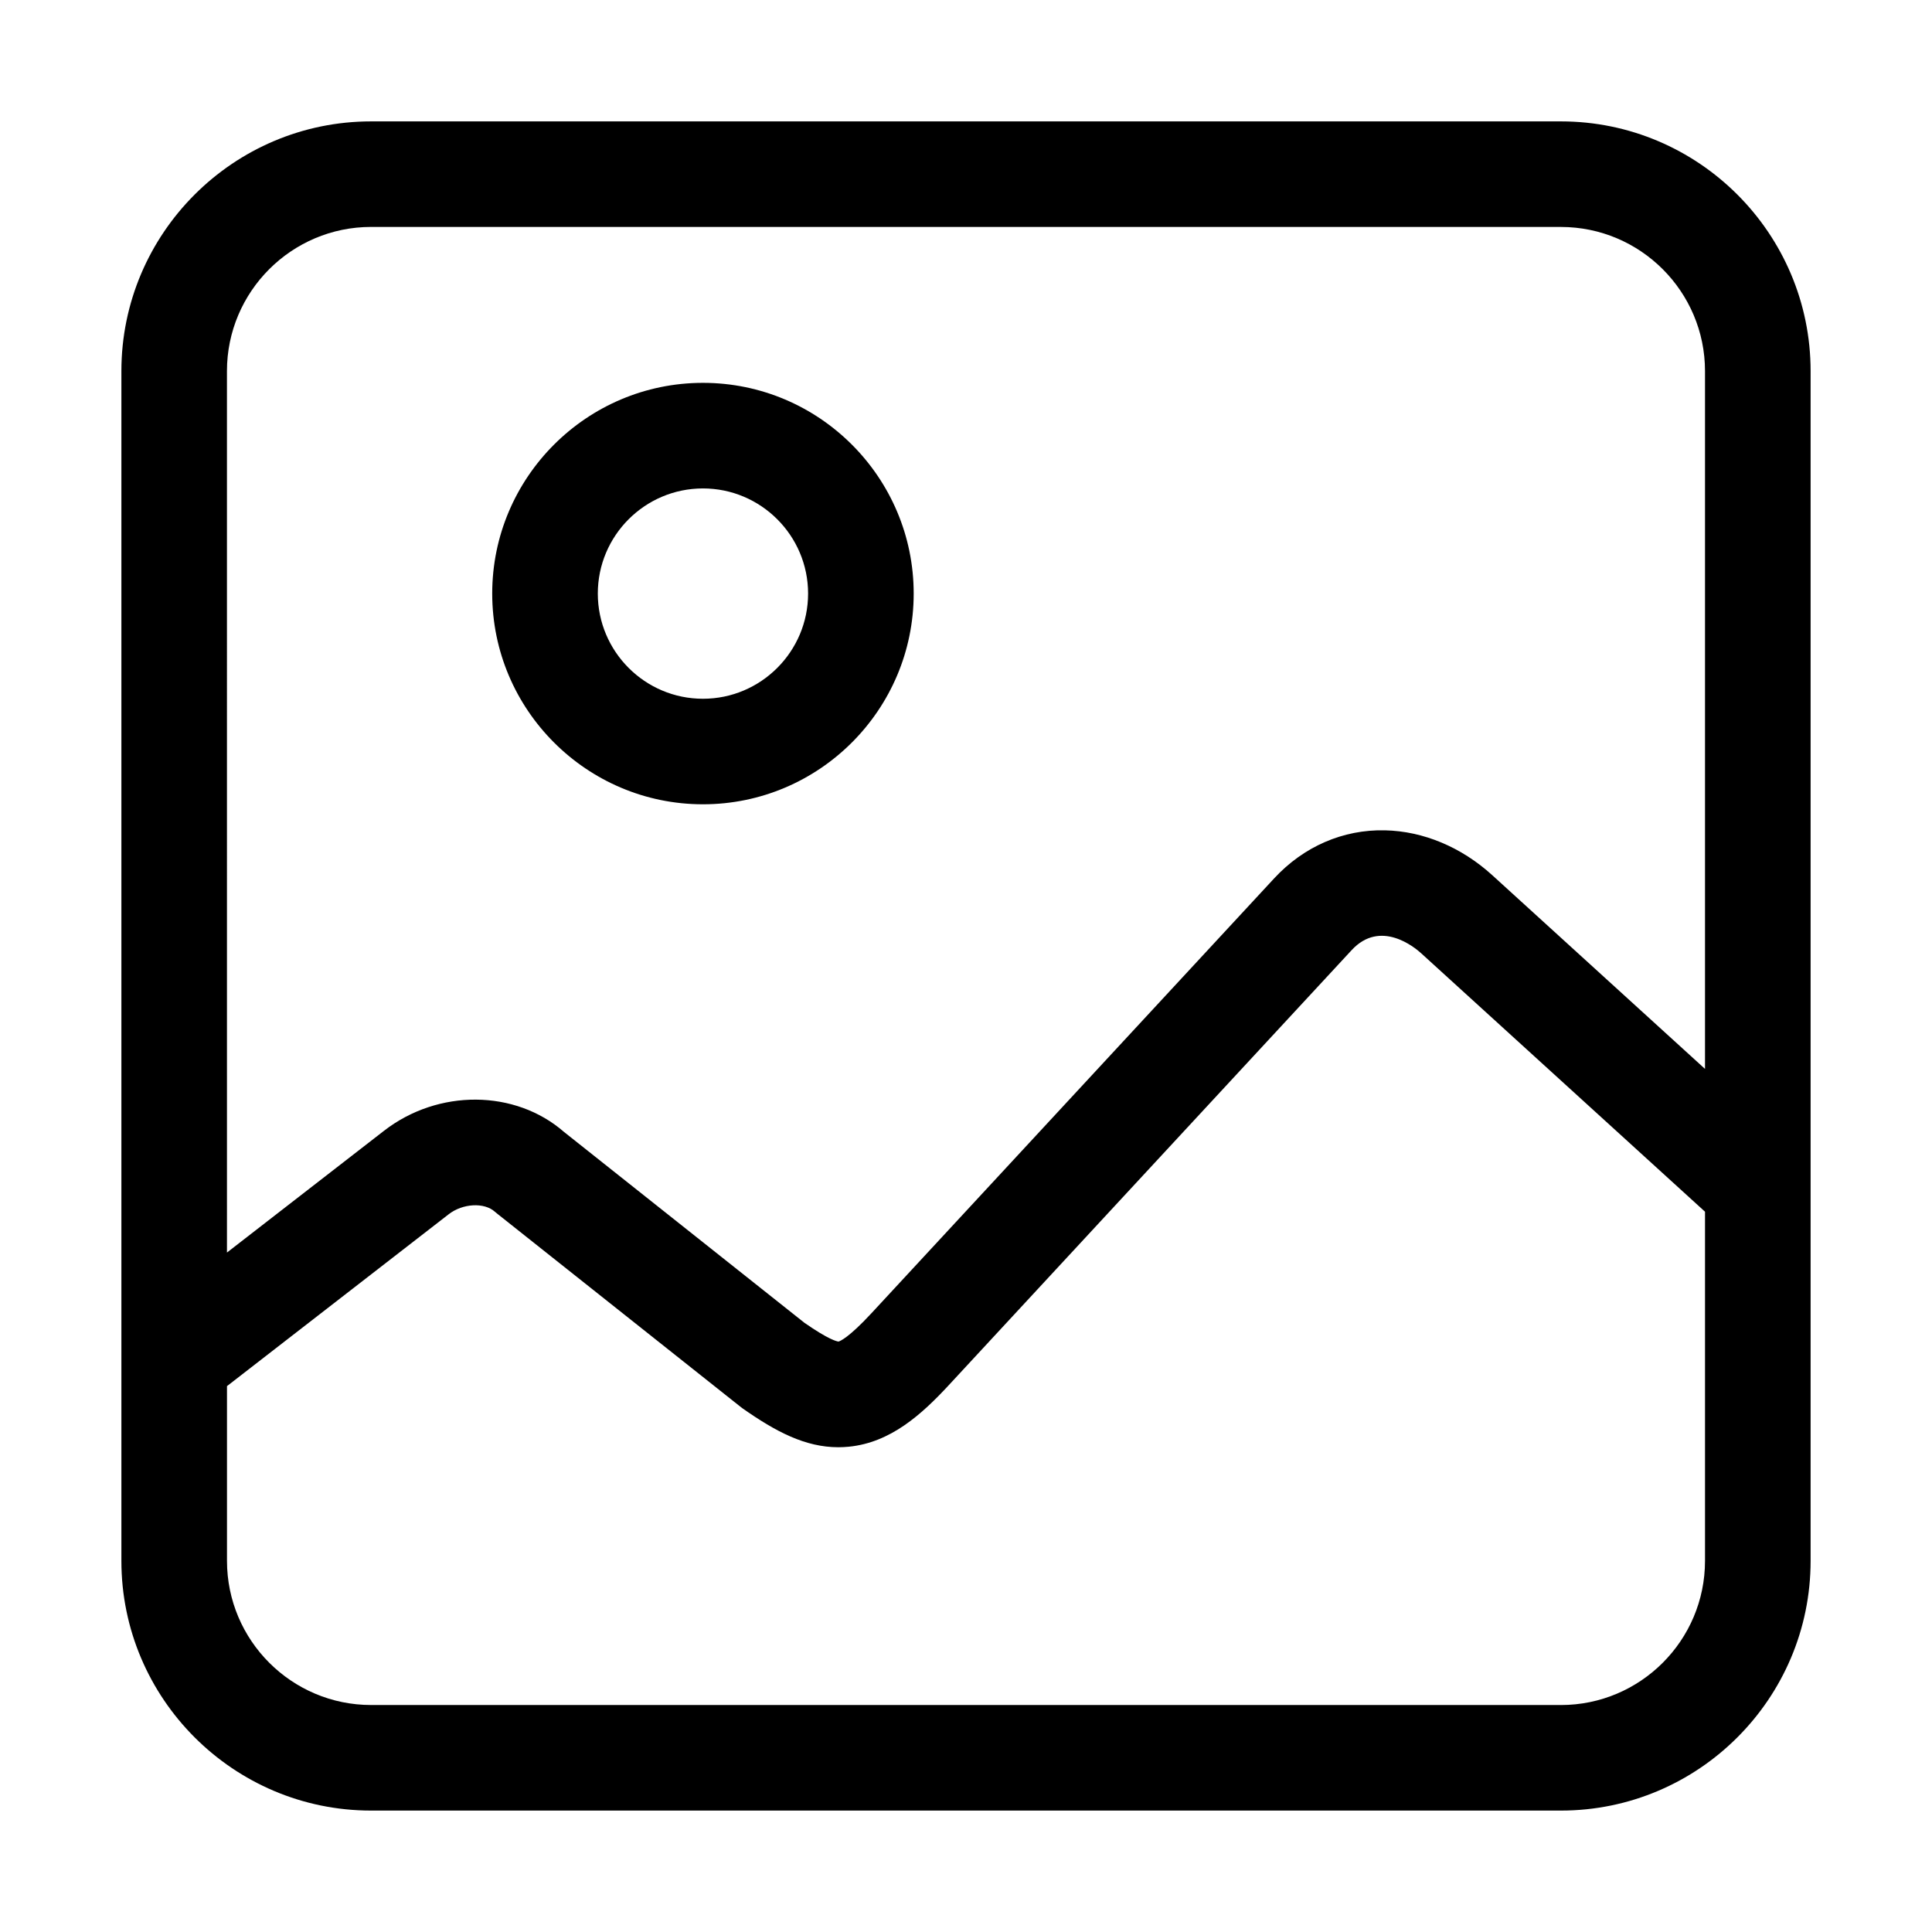 <?xml version="1.0" encoding="UTF-8"?>
<!-- Uploaded to: ICON Repo, www.svgrepo.com, Generator: ICON Repo Mixer Tools -->
<svg fill="#000000" width="800px" height="800px" version="1.1" viewBox="144 144 512 512" xmlns="http://www.w3.org/2000/svg">
 <path d="m557.65 176.17h-315.3c-36.488 0-66.18 29.684-66.18 66.176v315.3c0 36.488 29.688 66.176 66.18 66.176h315.3c36.488 0 66.18-29.684 66.18-66.176v-315.3c0-36.492-29.688-66.176-66.18-66.176zm-315.3 27.977h315.3c21.066 0 38.195 17.129 38.195 38.195v184.93l-56.379-51.336c-8.184-7.445-18.277-11.668-28.426-11.891-11.094-0.258-21.535 4.273-29.371 12.73l-106.73 115.25c-6.016 6.492-8.312 7.394-8.723 7.504-0.461-0.043-2.602-0.5-9.039-4.977l-63.684-50.555c-12.934-11.301-33.355-11.469-47.723-0.328l-41.621 32.27-0.004-233.6c0-21.066 17.141-38.199 38.199-38.199zm315.3 391.7h-315.3c-21.059 0-38.195-17.133-38.195-38.203v-46.305l58.77-45.562c3.707-2.875 9.418-3.184 12.219-0.656 0.223 0.191 0.441 0.379 0.672 0.555l64.324 51.059c0.211 0.168 0.434 0.336 0.652 0.5 8.785 6.16 16.59 10.297 25.375 10.297 0.926 0 1.844-0.051 2.793-0.141 11.008-1.086 19.246-8.496 26.516-16.352l106.73-115.25c7.617-8.23 16.688-0.746 18.426 0.844l75.215 68.48v92.535c0 21.07-17.129 38.203-38.199 38.203zm-227.36-238.7c30.793 0 55.848-25.051 55.848-55.848 0-30.789-25.051-55.84-55.848-55.84-30.793 0-55.848 25.051-55.848 55.84 0 30.797 25.055 55.848 55.848 55.848zm0-83.707c15.359 0 27.863 12.496 27.863 27.863 0 15.367-12.504 27.875-27.863 27.875-15.371 0-27.863-12.508-27.863-27.875 0-15.367 12.492-27.863 27.863-27.863z"/>
</svg>